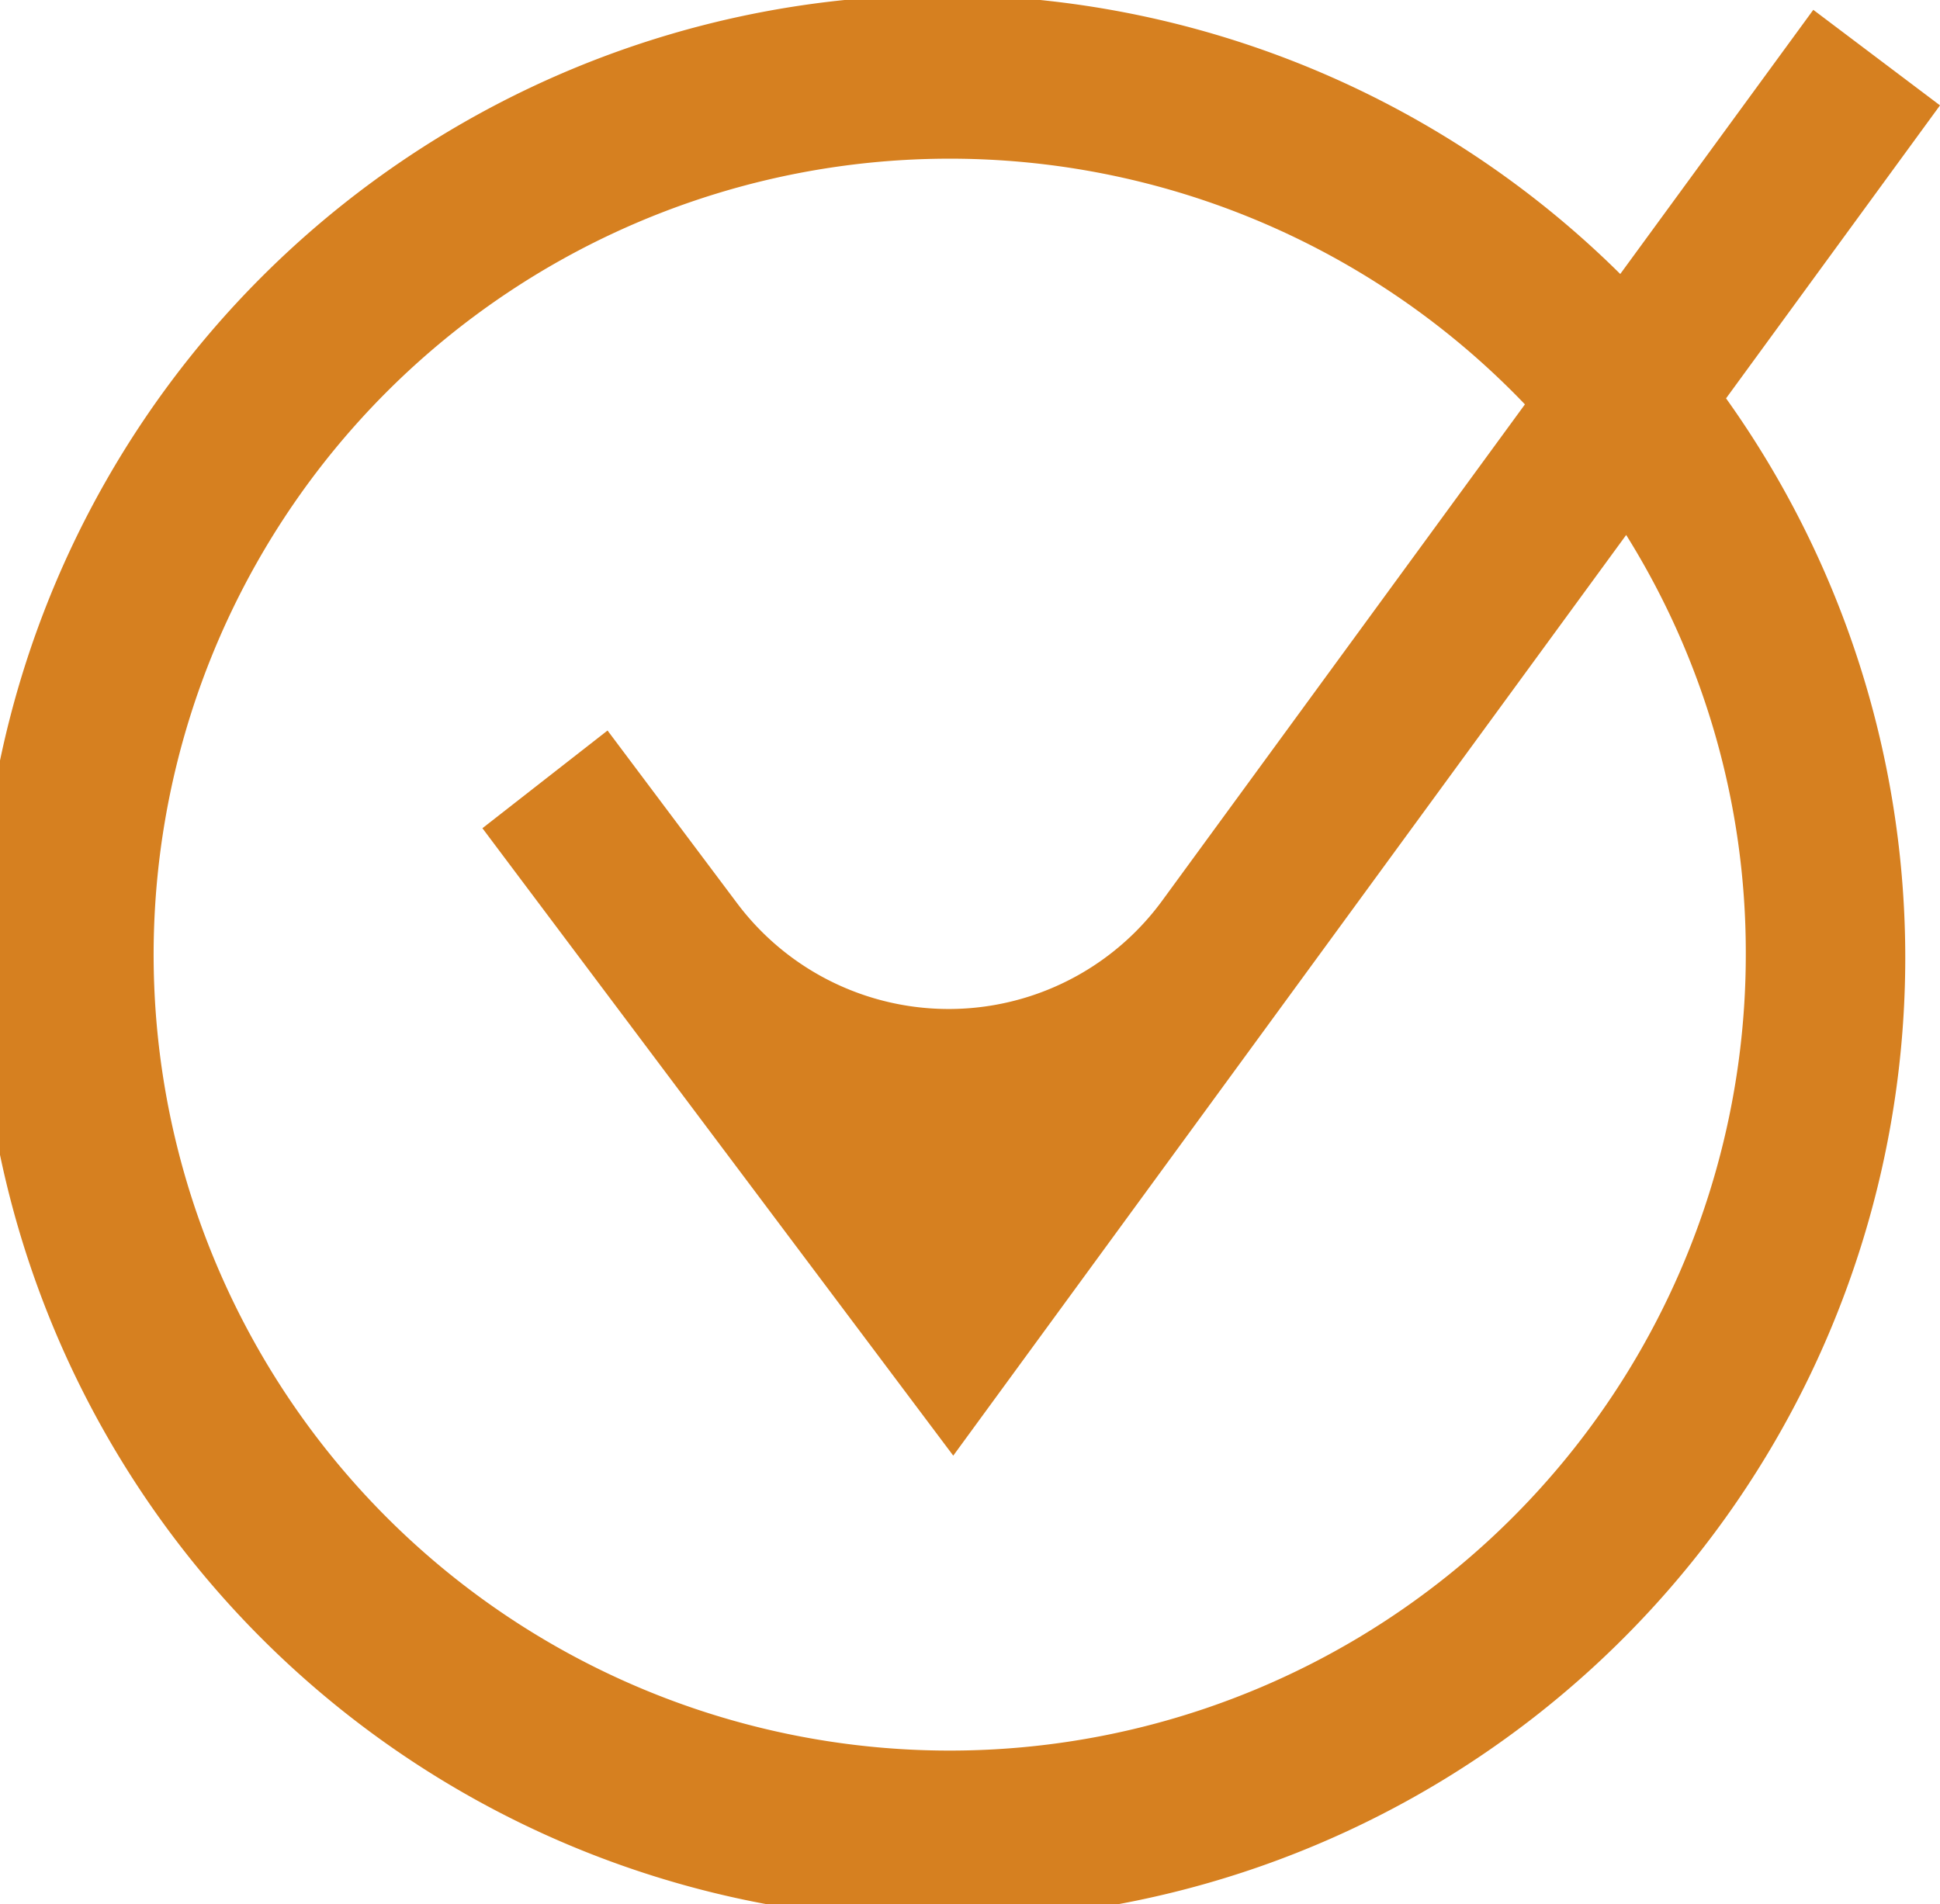 <svg id="checklist" xmlns="http://www.w3.org/2000/svg" xmlns:xlink="http://www.w3.org/1999/xlink" width="36.671" height="36" viewBox="0 0 36.671 36">
  <defs>
    <clipPath id="clip-path">
      <rect id="Rectangle_40" data-name="Rectangle 40" width="36.671" height="36" fill="none"/>
    </clipPath>
  </defs>
  <g id="Group_42" data-name="Group 42" clip-path="url(#clip-path)">
    <path id="Path_27" data-name="Path 27" d="M36.671,1.992,34.276.186,30.627,5.18a18.2,18.2,0,1,0,2,2.351ZM33,18A15.048,15.048,0,1,1,28.825,7.645l-6.859,9.386a5,5,0,0,1-8.03.049l-2.452-3.269L9.119,15.658l8.9,11.862,12.72-17.406A14.89,14.89,0,0,1,33,18" fill="#d68020"/>
  </g>
</svg>
